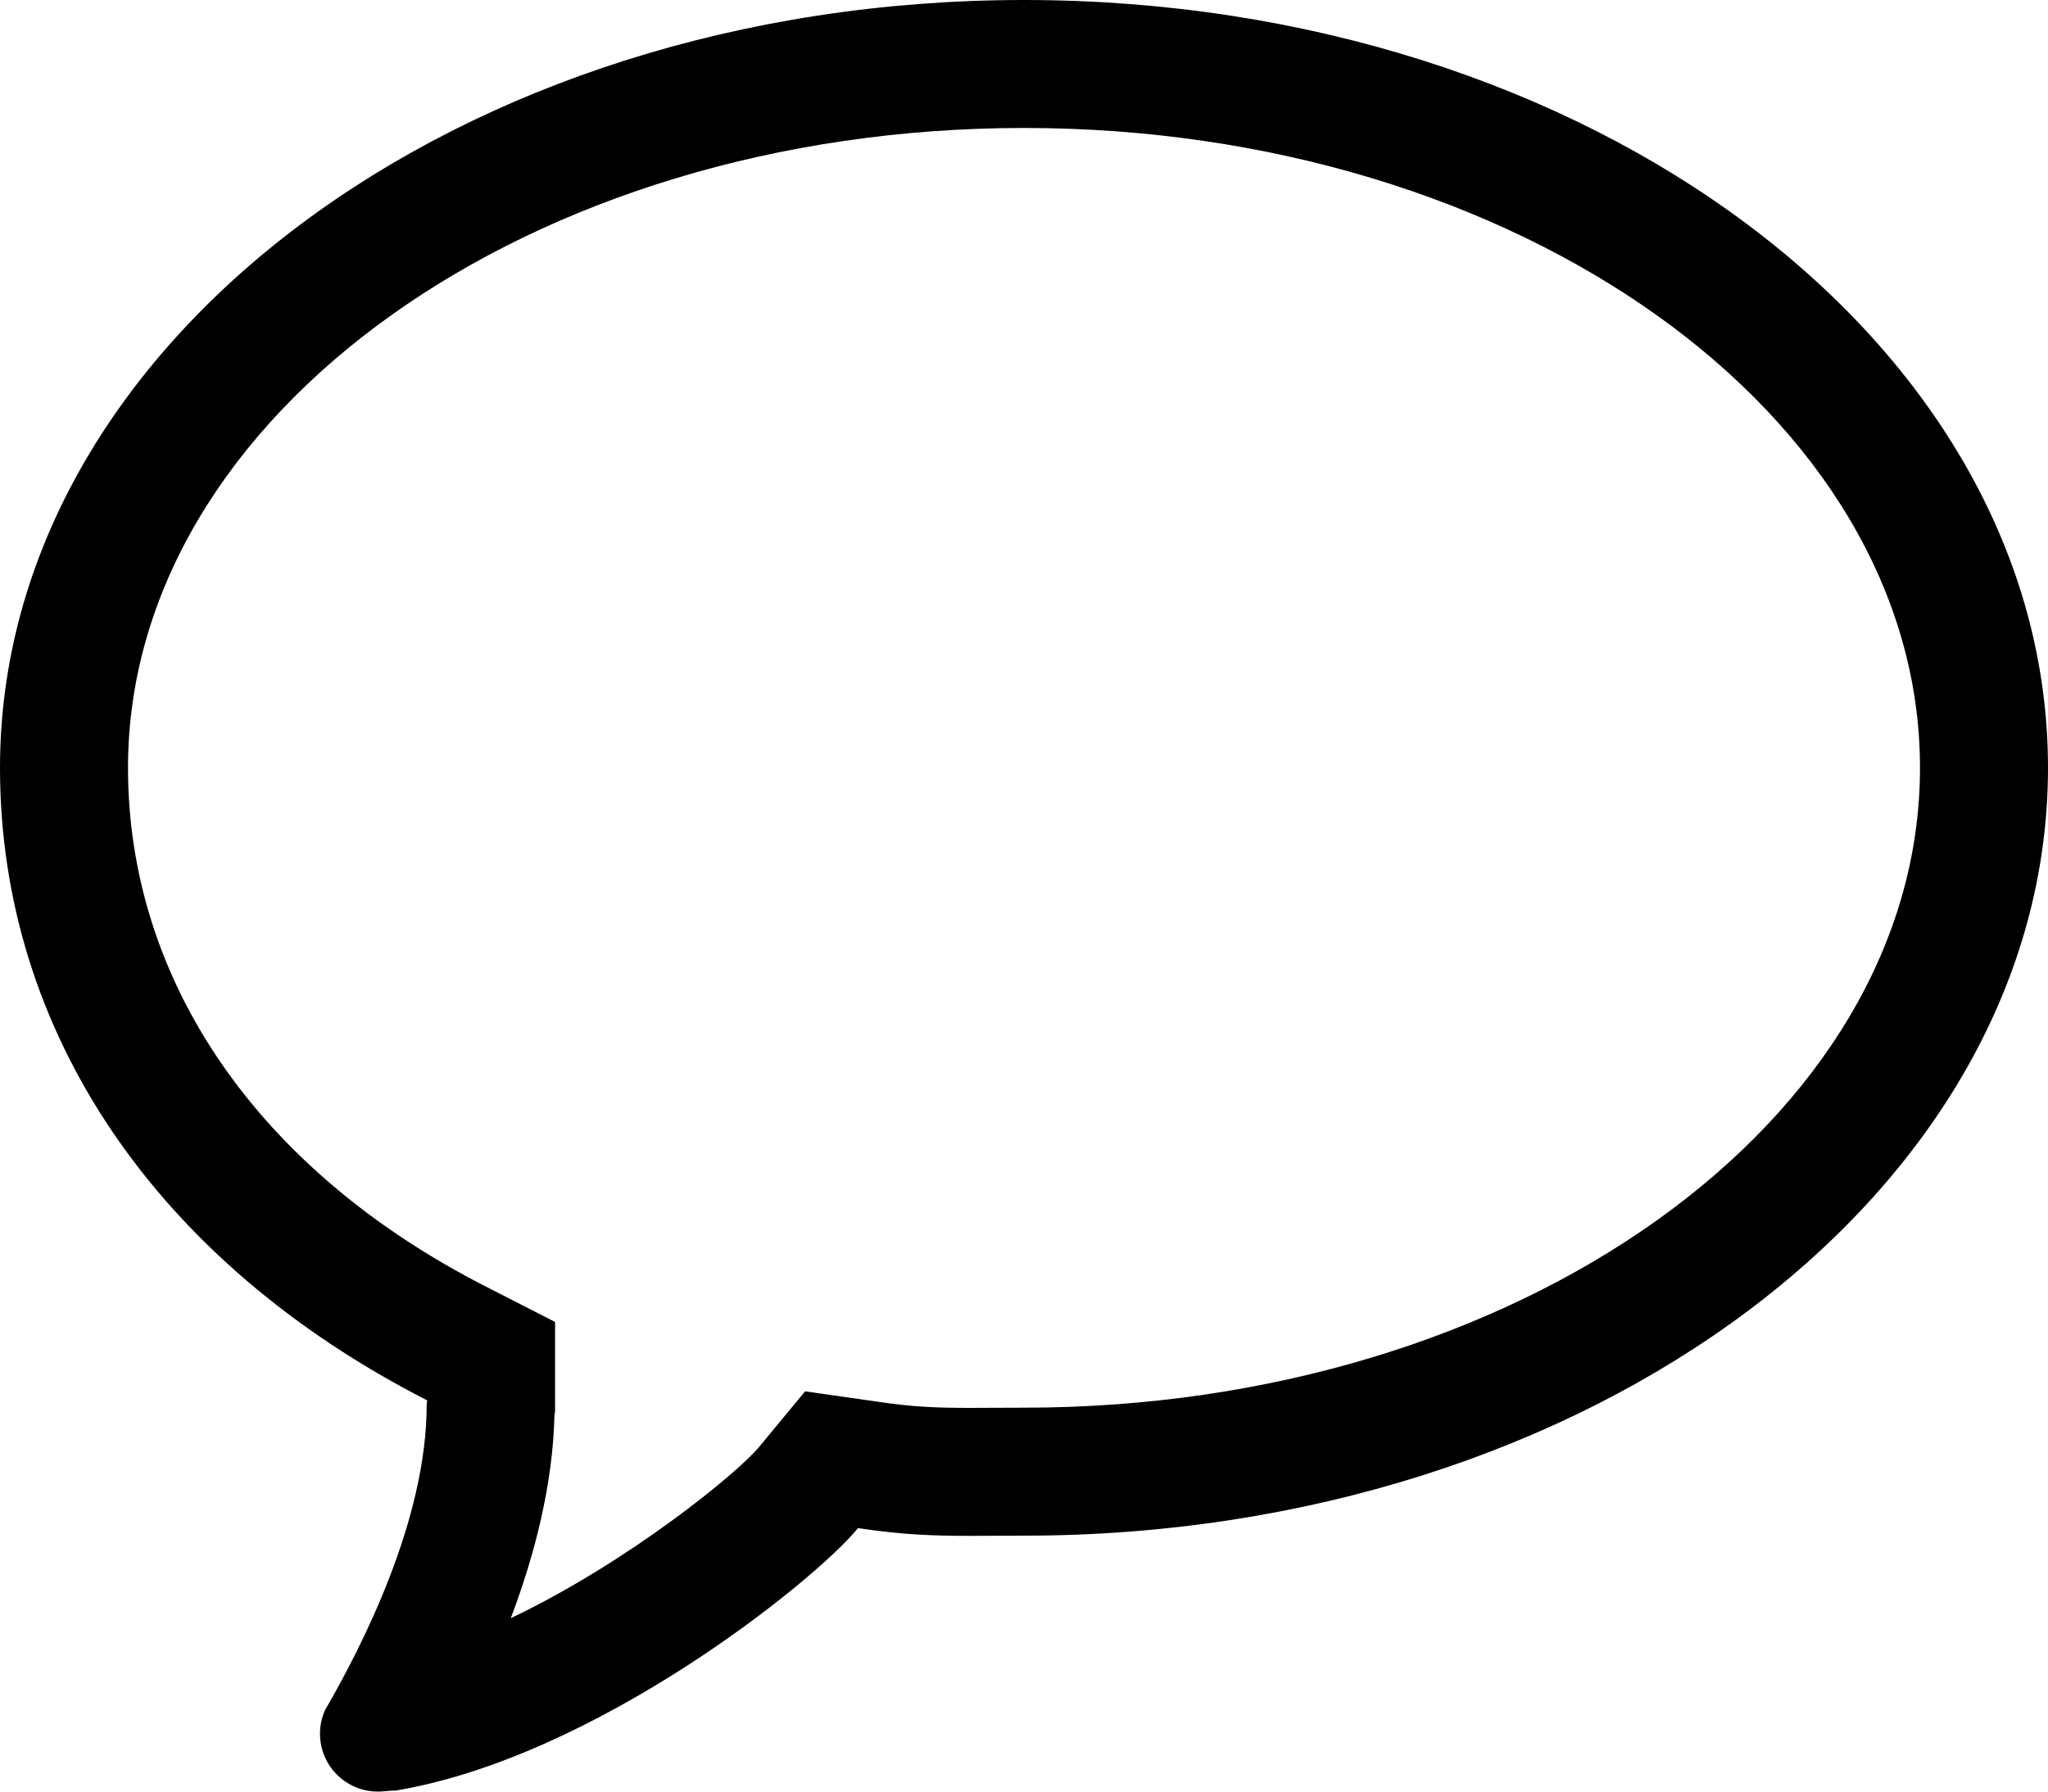 <?xml version="1.0" encoding="utf-8"?>
<!-- Generator: Adobe Illustrator 17.0.0, SVG Export Plug-In . SVG Version: 6.00 Build 0)  -->
<!DOCTYPE svg PUBLIC "-//W3C//DTD SVG 1.1//EN" "http://www.w3.org/Graphics/SVG/1.1/DTD/svg11.dtd">
<svg version="1.1" id="Layer_1" xmlns="http://www.w3.org/2000/svg" xmlns:xlink="http://www.w3.org/1999/xlink" x="0px" y="0px"
	 width="20.16px" height="17.64px" viewBox="0 0 20.16 17.64" enable-background="new 0 0 20.16 17.64" xml:space="preserve">
<path d="M10.08,1.26c4.863,0,8.82,2.826,8.82,6.3c0,3.474-3.957,6.3-8.82,6.3l-0.298,0.001l-0.224,0.001
	c-0.346,0-0.573-0.009-0.927-0.062l-0.706-0.101l-0.453,0.548c-0.208,0.252-1.271,1.125-2.444,1.686c0.238-0.63,0.414-1.319,0.43-2
	l0.006-0.038v-0.108v-0.771l-0.686-0.351C2.542,11.523,1.26,9.661,1.26,7.56C1.26,4.086,5.217,1.26,10.08,1.26 M10.08,0
	C4.512,0,0,3.385,0,7.56c0,2.6,1.541,4.866,4.205,6.228c0,0.016-0.005,0.028-0.005,0.045c0,1.13-0.633,2.372-1.004,3.011h0.001
	c-0.03,0.069-0.047,0.144-0.047,0.225c0,0.317,0.255,0.571,0.571,0.571c0.048,0,0.123-0.01,0.151-0.01c0.006,0,0.01,0,0.01,0.002
	c1.969-0.322,4.134-2.061,4.564-2.586c0.443,0.066,0.742,0.076,1.112,0.076c0.156,0,0.325-0.002,0.522-0.002
	c5.567,0,10.08-3.384,10.08-7.56C20.16,3.385,15.647,0,10.08,0L10.08,0z"/>
</svg>

